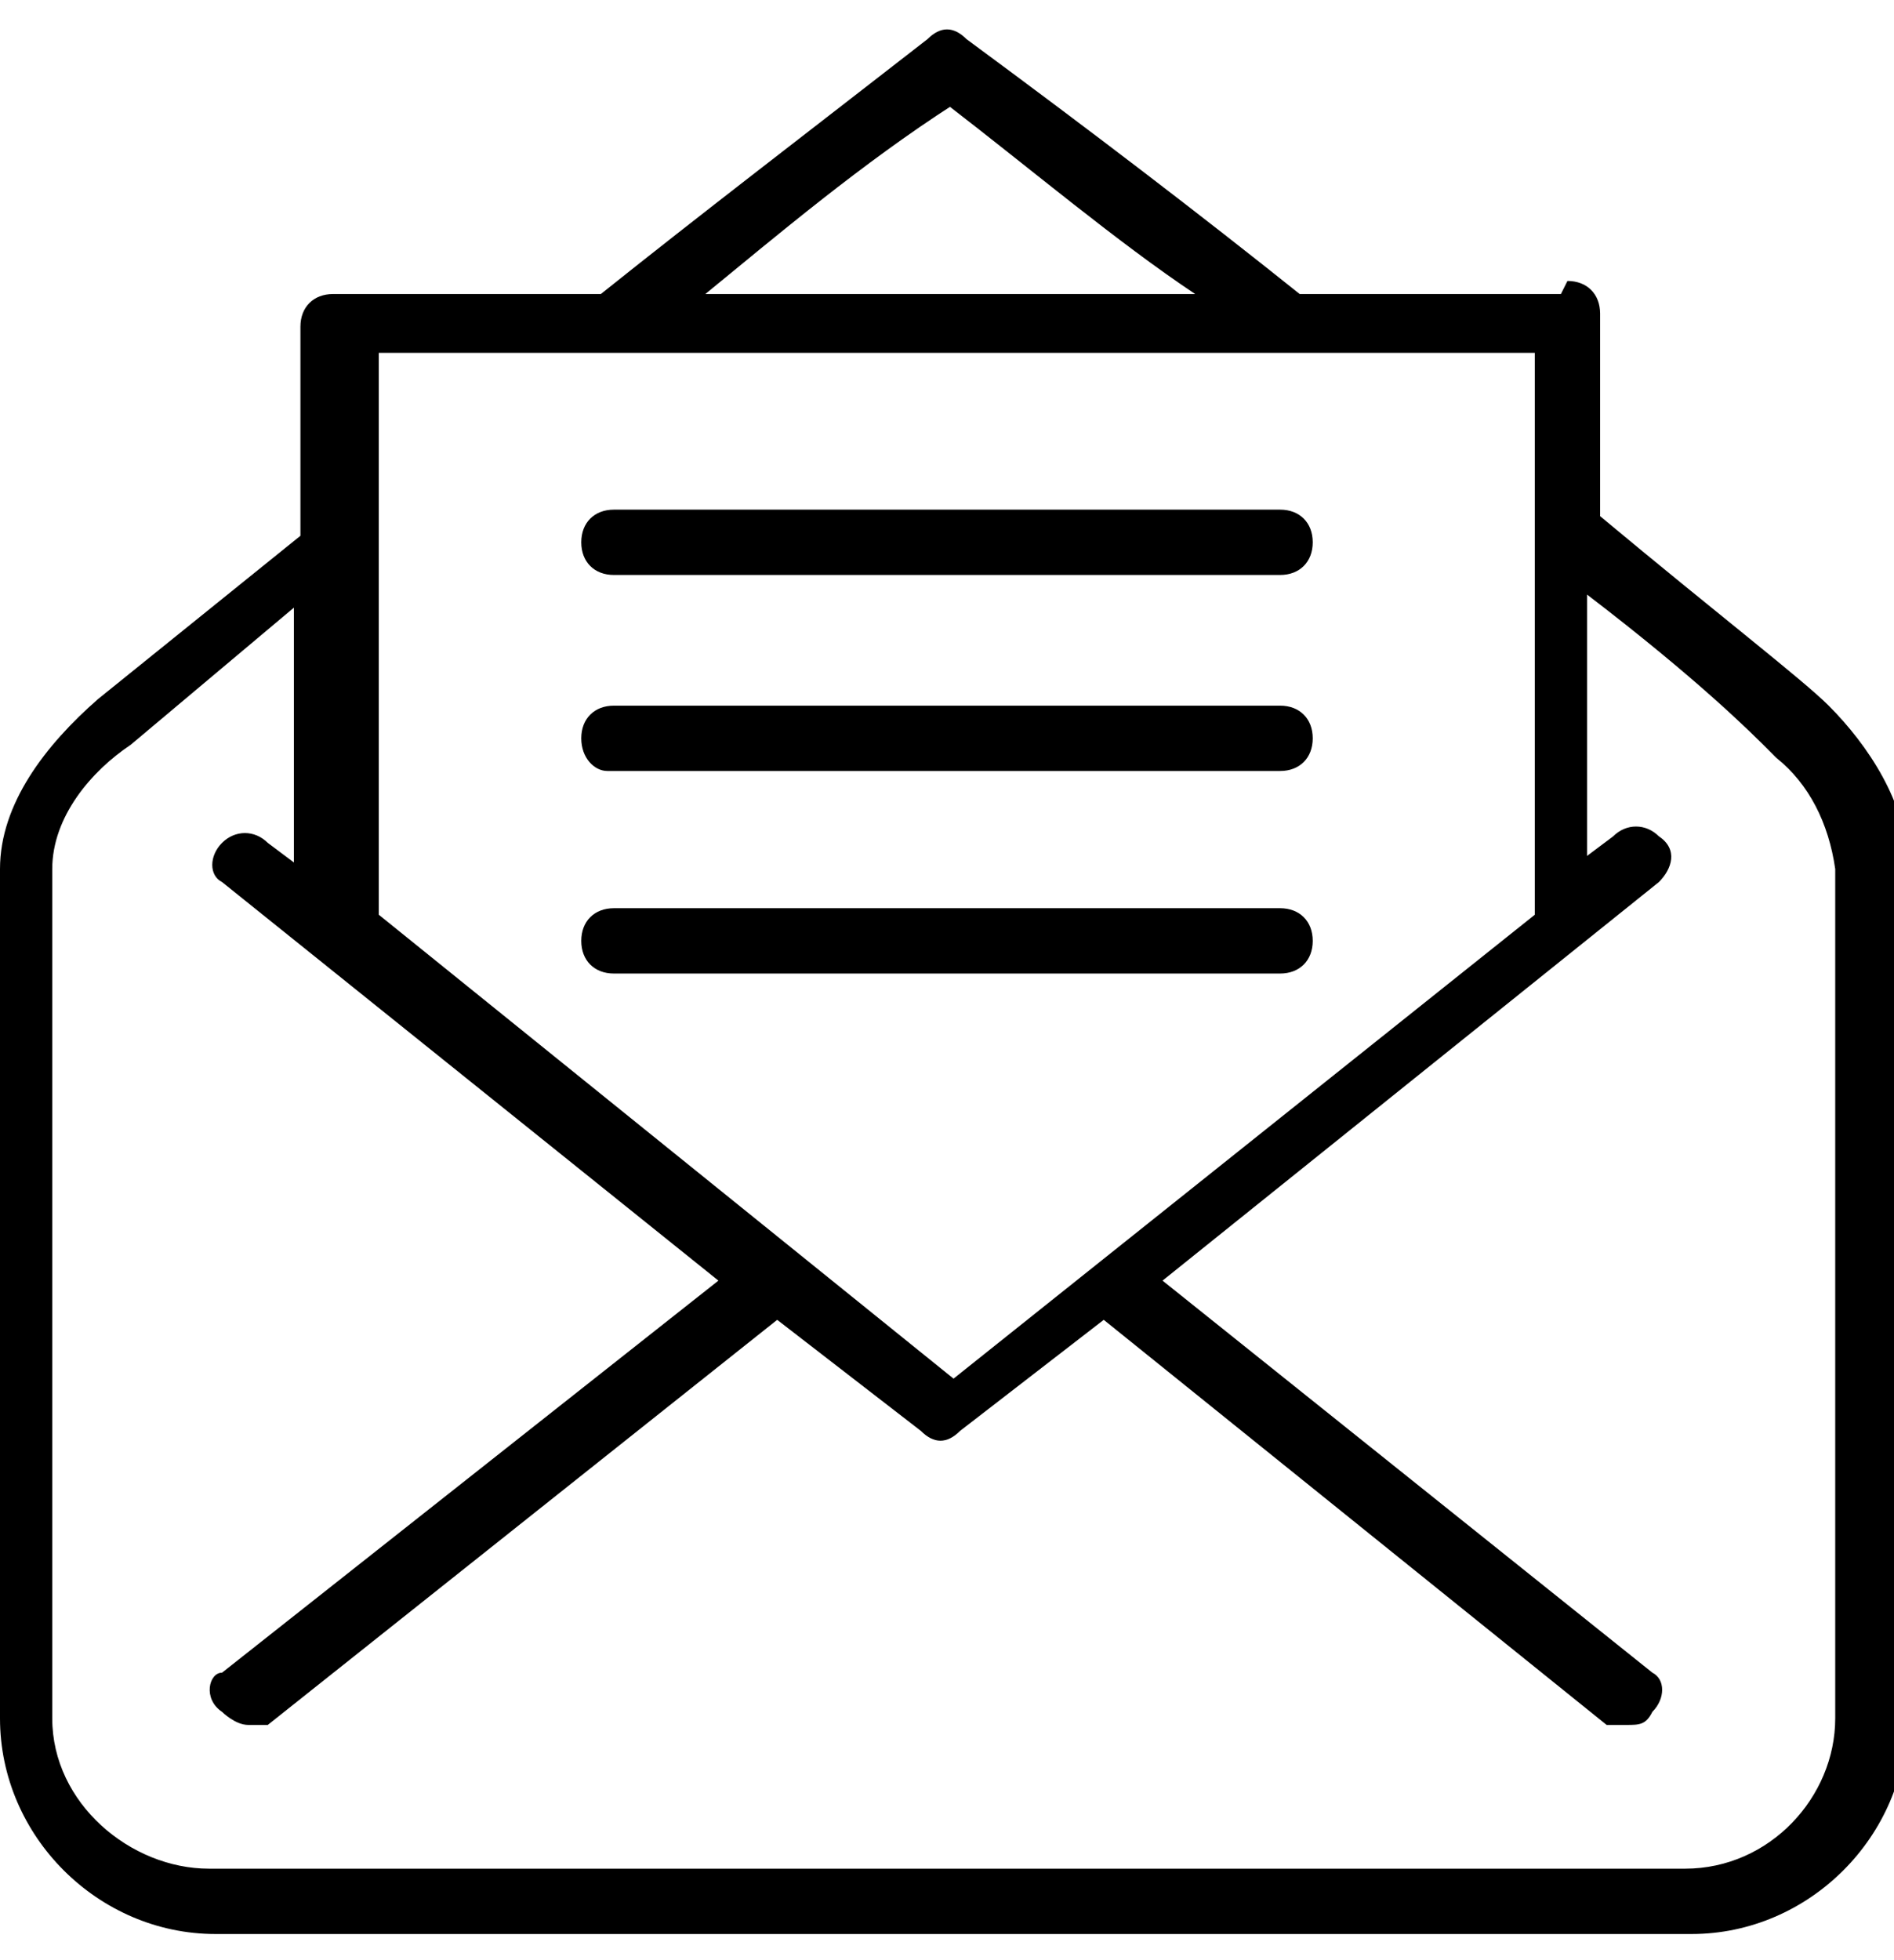 <?xml version="1.0" encoding="UTF-8"?>
<svg id="Capa_1" data-name="Capa 1" xmlns="http://www.w3.org/2000/svg" version="1.1" viewBox="0 0 29 30">
  <defs>
    <style>
      .cls-1 {
        stroke-width: 0px;
      }

      .cls-1, .cls-2 {
        fill: #000;
      }

      .cls-2 {
        stroke: #000;
        stroke-width: .2px;
      }

      .cls-3 {
        display: none;
      }
    </style>
  </defs>
  <g id="noun-contract-6567530" class="cls-3">
    <path id="Trazado_225" data-name="Trazado 225" class="cls-1" d="M23.3,7.5l-1.2,2-5.7,9.9h0c0,.1-.2,5.9-.2,5.9,0,.3.2.5.5.5h.3l4.8-3.1.2-.2h0l5.7-9.9,1.2-2c.5-.9.2-2-.7-2.6h0l-2.1-1.2c-.4-.3-1-.3-1.5-.2-.5,0-.9.4-1.2.9h0ZM22.8,10.4l1.5.8-5.2,9-1.5-.8s5.2-9,5.2-9ZM17.2,24.4l.2-4,1.6.9h0l1.6.9-3.4,2.1h0ZM21.4,21.6l-1.5-.8,5.2-9,1.5.8s-5.2,9-5.2,9ZM24.7,7.6h.7l2.1,1.2c.5.3.6.8.4,1.3l-.9,1.6-1.9-1.1-1.9-1.1.9-1.6c.1-.2.3-.3.6-.4h0Z"/>
    <path id="Trazado_226" data-name="Trazado 226" class="cls-1" d="M2.6,30h18.9c1.4,0,2.6-1.2,2.6-2.6v-4.9c0-.3-.2-.5-.5-.5s-.5.2-.5.5h0v4.9c0,.9-.7,1.6-1.6,1.7H2.6c-.9,0-1.6-.7-1.6-1.7V2.6c0-.9.7-1.6,1.6-1.6h18.9c.9,0,1.6.7,1.6,1.6v2.4c0,.3.2.5.5.5s.5-.2.5-.5h0v-2.4c0-1.4-1.1-2.6-2.6-2.6H2.6C1.2,0,0,1.2,0,2.6v24.8c0,1.4,1.2,2.6,2.6,2.6h0Z"/>
    <path id="Trazado_227" data-name="Trazado 227" class="cls-1" d="M3.4,5.1h17.2c.3,0,.5-.2.5-.5s-.2-.5-.5-.5H3.4c-.3,0-.5.2-.5.5s.2.5.5.5Z"/>
    <path id="Trazado_228" data-name="Trazado 228" class="cls-1" d="M3.4,9.3h17.2c.3,0,.5-.2.5-.5s-.2-.5-.5-.5H3.4c-.3,0-.5.2-.5.5s.2.5.5.5Z"/>
    <path id="Trazado_229" data-name="Trazado 229" class="cls-1" d="M3.4,13.4h14.9c.3,0,.5-.2.5-.5s-.2-.5-.5-.5H3.4c-.3,0-.5.2-.5.5s.2.5.5.5Z"/>
    <path id="Trazado_230" data-name="Trazado 230" class="cls-1" d="M16.4,17.1c0-.3-.2-.5-.5-.5H3.4c-.3,0-.5.2-.5.5s.2.5.5.5h12.5c.3,0,.5-.2.5-.5Z"/>
    <path id="Trazado_231" data-name="Trazado 231" class="cls-1" d="M10.9,24.3c-.3-.3-.6-.7-.8-1.1s-.5-.9-1-.9-1.2.8-1.5,1.6c0,.2-.2.4-.3.6,0-.4-.2-1.1-.3-1.5-.2-1.3-.4-2.4-1.1-2.6-.7-.1-1.4.6-2.8,4.8,0,.2,0,.5.3.6.2,0,.5,0,.6-.3,1-2.9,1.5-3.8,1.8-4.1.2.5.3,1.1.3,1.7.2,1.4.4,2.4,1.1,2.5.6,0,.9-.6,1.3-1.3.1-.4.3-.7.6-1.1.1.1.2.3.3.4.3.5.6,1,1,1.4.8.6,1.7.9,2.7.9h.2c.3,0,.5-.2.5-.5s-.2-.5-.5-.5h0c-.8,0-1.6-.2-2.2-.6h-.2Z"/>
  </g>
  <g class="cls-3">
    <g id="Grupo_24537" data-name="Grupo 24537">
      <path id="Trazado_259" data-name="Trazado 259" class="cls-1" d="M22.8,30H6.3c-1.1,0-1.9-.9-1.9-1.9V6.3c0-1.1.9-1.9,1.9-1.9h3.9c.3,0,.5.2.5.5s-.2.5-.5.5h-3.9c-.5,0-1,.4-1,1v21.8c0,.5.4,1,1,1h16.5c.5,0,1-.4,1-1V6.3c0-.5-.4-1-1-1h-3.9c-.3,0-.5-.2-.5-.5s.2-.5.5-.5h3.9c1.1,0,1.9.9,1.9,1.9v21.8c0,1.1-.9,1.9-1.9,1.9h0Z"/>
      <path id="Trazado_260" data-name="Trazado 260" class="cls-1" d="M18.9,6.8h-8.7c-.3,0-.5-.2-.5-.5v-2.9c0-.3.2-.5.5-.5h1.5c0-1.6,1.3-2.9,2.9-2.9s2.9,1.3,2.9,2.9h1.5c.3,0,.5.2.5.5v2.9c0,.3-.2.5-.5.5h-.1ZM10.7,5.8h7.7v-1.9h-1.5c-.3,0-.5-.2-.5-.5v-.5c0-1.1-.9-1.9-1.9-1.9s-1.9.9-1.9,1.9v.5c0,.3-.2.5-.5.5h-1.5v1.9h0Z"/>
      <path id="Trazado_261" data-name="Trazado 261" class="cls-1" d="M14.6,3.4c-.3,0-.5-.2-.5-.5s.2-.5.5-.5.5.2.5.5h0c0,.3-.2.5-.5.5h0Z"/>
      <path id="Trazado_262" data-name="Trazado 262" class="cls-1" d="M20.9,11.6h-7.7c-.3,0-.5-.2-.5-.5s.2-.5.5-.5h7.7c.3,0,.5.2.5.5s-.2.5-.5.5Z"/>
      <path id="Trazado_263" data-name="Trazado 263" class="cls-1" d="M8.8,12.1c0,0-.3,0-.3-.1l-.5-.5c-.2-.2-.2-.5,0-.7s.5-.2.7,0h0c0,.1,1.1-1,1.1-1,.2-.2.5-.2.7,0s.2.5,0,.7l-1.5,1.5s-.2.1-.3.1Z"/>
      <path id="Trazado_264" data-name="Trazado 264" class="cls-1" d="M20.9,16.5h-7.7c-.3,0-.5-.2-.5-.5s.2-.5.5-.5h7.7c.3,0,.5.2.5.5s-.2.5-.5.5Z"/>
      <path id="Trazado_265" data-name="Trazado 265" class="cls-1" d="M8.8,16.9c0,0-.3,0-.3-.1l-.5-.5c-.2-.2-.2-.5,0-.7s.5-.2.7,0h0c0,.1,1.1-1,1.1-1,.2-.2.5-.2.7,0s.2.5,0,.7l-1.5,1.5s-.2.1-.3.1Z"/>
      <path id="Trazado_266" data-name="Trazado 266" class="cls-1" d="M20.9,20.8h-7.7c-.3,0-.5-.2-.5-.5s.2-.5.5-.5h7.7c.3,0,.5.2.5.5s-.2.5-.5.5Z"/>
      <path id="Trazado_267" data-name="Trazado 267" class="cls-1" d="M8.8,21.3c0,0-.3,0-.3-.1l-.5-.5c-.2-.2-.2-.5,0-.7s.5-.2.7,0h0c0,.1,1.1-1,1.1-1,.2-.2.5-.2.7,0s.2.5,0,.7l-1.5,1.5s-.2.1-.3.1Z"/>
      <path id="Trazado_268" data-name="Trazado 268" class="cls-1" d="M20.9,25.2h-7.7c-.3,0-.5-.2-.5-.5s.2-.5.5-.5h7.7c.3,0,.5.2.5.5s-.2.5-.5.5Z"/>
      <path id="Trazado_269" data-name="Trazado 269" class="cls-1" d="M8.8,25.6c0,0-.3,0-.3-.1l-.5-.5c-.2-.2-.2-.5,0-.7s.5-.2.7,0h0c0,.1,1.1-1,1.1-1,.2-.2.5-.2.7,0s.2.5,0,.7l-1.5,1.5s-.2.1-.3.1Z"/>
    </g>
  </g>
  <g>
    <path id="Trazado_251" data-name="Trazado 251" class="cls-1" d="M23.9,4.5h-4c-1.5-1.2-3.2-2.5-5.1-3.9-.2-.2-.4-.2-.6,0-1.8,1.4-3.5,2.7-5,3.9h-4.1c-.3,0-.5.2-.5.5v3.2l-3.1,2.5C.7,11.4,0,12.3,0,13.3v13c0,1.8,1.5,3.3,3.3,3.3h22.6c1.8,0,3.3-1.5,3.3-3.3v-13.1c0-.9-.6-1.8-1.2-2.4-.4-.4-1.7-1.4-3.5-2.9v-3.1c0-.3-.2-.5-.5-.5h0ZM14.5,1.6c1.3,1,2.6,2.1,3.8,2.9h-7.5c1.1-.9,2.4-2,3.8-2.9ZM5.7,5.4h17.8v8.6l-8.9,7.1-8.8-7.1s0-8.6,0-8.6ZM27.2,11.6c.5.4.8,1,.9,1.7v13c0,1.2-1,2.3-2.3,2.3H3.2c-1.2,0-2.4-1-2.4-2.3h0v-13c0-.8.6-1.5,1.2-1.9l2.5-2.1v3.9l-.4-.3c-.2-.2-.5-.2-.7,0h0c-.2.2-.2.5,0,.6h0l7.6,6.1-7.6,6c-.2,0-.3.4,0,.6h0c0,0,.2.2.4.2s.2,0,.3,0l7.8-6.2,2.2,1.7c.2.2.4.2.6,0l2.2-1.7,7.7,6.2s.2,0,.3,0c.2,0,.3,0,.4-.2.2-.2.2-.5,0-.6h0l-7.5-6,7.6-6.1c.2-.2.3-.5,0-.7h0c-.2-.2-.5-.2-.7,0l-.4.3v-4c1.7,1.3,2.5,2.1,2.8,2.4h0Z"/>
    <path id="Trazado_252" data-name="Trazado 252" class="cls-1" d="M9.4,8.8h10.2c.3,0,.5-.2.5-.5s-.2-.5-.5-.5h-10.2c-.3,0-.5.2-.5.5s.2.5.5.5h0Z"/>
    <path id="Trazado_253" data-name="Trazado 253" class="cls-1" d="M9.4,11.8h10.2c.3,0,.5-.2.5-.5s-.2-.5-.5-.5h-10.2c-.3,0-.5.2-.5.5s.2.5.4.5h0Z"/>
    <path id="Trazado_254" data-name="Trazado 254" class="cls-1" d="M20.1,14.4c0-.3-.2-.5-.5-.5h-10.2c-.3,0-.5.2-.5.5s.2.5.5.5h10.2c.3,0,.5-.2.5-.5Z"/>
  </g>
  <g class="cls-3">
    <g id="Grupo_24531" data-name="Grupo 24531">
      <g id="Grupo_24525" data-name="Grupo 24525">
        <path id="Trazado_246" data-name="Trazado 246" class="cls-1" d="M12,20.4h-.5c-.6-.3-1.2-.8-1.5-1.5-.2-.4-.5-.7-.7-.9-.3-.2-.7-.4-1.1-.5-.7,0-1.3-.5-1.6-1-.3-.6-.5-1.4-.4-2,0-.4,0-.9,0-1.3,0-.4-.4-.7-.6-1-.5-.6-.8-1.3-.9-1.9,0-.7.3-1.4.8-1.9.2-.3.4-.7.6-1.1,0-.4,0-.9,0-1.3,0-.7,0-1.5.4-2,.4-.5,1-.9,1.6-1.1.4,0,.7-.3,1.1-.5.3-.3.5-.6.7-1,.3-.6.8-1.2,1.4-1.5.7-.2,1.3,0,1.8.2.4.2.8.3,1.2.3s.8,0,1.2-.3c.6-.3,1.3-.4,1.8-.3.6.3,1.2.8,1.5,1.5.2.4.4.7.7.9.3.2.7.4,1.1.5.7,0,1.3.5,1.6,1,.3.6.5,1.4.4,2,0,.4,0,.9,0,1.3,0,.4.4.7.6,1,.5.6.8,1.3.9,1.9h0c0,.7-.3,1.4-.8,1.9-.2.3-.4.7-.6,1.1,0,.4,0,.9,0,1.3,0,.7,0,1.5-.4,2-.4.5-1,.9-1.6,1.1-.4,0-.7.3-1.1.5-.3.3-.5.6-.7,1-.3.6-.8,1.2-1.4,1.5-.6.2-1.3,0-1.8-.2-.4-.2-.8-.3-1.2-.3s-.8,0-1.2.3c-.4.2-.9.3-1.4.4h0ZM11.9.9h-.3c-.4,0-.7.6-1,1.1-.2.4-.6.8-.9,1.2-.4.3-.8.5-1.3.6-.5,0-.9.4-1.3.7-.2.5-.3,1-.2,1.6,0,.5,0,1.1,0,1.6-.2.5-.4.9-.7,1.3-.4.4-.6.9-.7,1.4,0,.5.3,1,.7,1.4.3.4.6.8.7,1.3s.2,1.1,0,1.6c0,.5,0,1.1.2,1.5.3.4.8.6,1.3.7s.9.3,1.3.6c.4.3.7.7.9,1.2.3.5.6,1,1,1.1.5,0,1,0,1.4-.3.5-.2.9-.3,1.4-.4.5,0,1,0,1.4.3.4.2.9.3,1.4.2.4,0,.7-.6,1-1.1.2-.4.6-.8.9-1.2.4-.3.8-.5,1.3-.6s.9-.4,1.3-.7c.2-.5.3-1,.2-1.6,0-.5,0-1.1,0-1.6.2-.5.4-.9.7-1.3.4-.4.6-.9.7-1.5h0c0-.5-.3-1-.7-1.4-.3-.4-.6-.8-.7-1.3s-.2-1.1,0-1.6c0-.5,0-1.1-.2-1.5-.3-.4-.8-.6-1.3-.7-.5,0-.9-.3-1.3-.6-.4-.3-.7-.7-.9-1.2-.3-.5-.6-1-1-1.1-.5,0-1,0-1.4.3-.5.2-.9.3-1.4.4-.5,0-1,0-1.4-.3-.3,0-.7-.2-1.1-.3v.2Z"/>
      </g>
      <g id="Grupo_24526" data-name="Grupo 24526">
        <path id="Trazado_247" data-name="Trazado 247" class="cls-1" d="M14.4,16.5c-3.2,0-5.7-2.8-5.7-6.3s2.6-6.3,5.7-6.3,5.7,2.8,5.7,6.3-2.6,6.3-5.7,6.3ZM14.4,4.8c-2.8.2-5,2.5-4.9,5.4,0,2.8,2,5.2,4.9,5.4,2.8-.2,5-2.5,4.9-5.4,0-2.8-2-5.2-4.9-5.4h0Z"/>
      </g>
      <g id="Grupo_24529" data-name="Grupo 24529">
        <g id="Grupo_24527" data-name="Grupo 24527">
          <path id="Trazado_248" data-name="Trazado 248" class="cls-1" d="M9.6,30c0,0-.3,0-.3-.2l-1.7-2.7h-3.3c-.2,0-.3,0-.4-.2v-.5l4.4-9.5c0-.2.3-.3.5-.2h0c.2,0,.3.4.2.6l-4,8.9h2.8c0,0,.3,0,.3.2l1.5,2.3,4.5-9.6c0-.2.3-.3.5-.2h0c.2,0,.3.4.2.6l-4.8,10.2c0,0-.2.2-.3.3h0Z"/>
        </g>
        <g id="Grupo_24528" data-name="Grupo 24528">
          <path id="Trazado_249" data-name="Trazado 249" class="cls-1" d="M19.3,30h0c-.2,0-.3,0-.3-.3l-4.8-10.3c0-.2,0-.5.2-.6s.4,0,.6.2h0l4.5,9.6,1.5-2.3c0,0,.2-.2.3-.2h2.8l-4.1-8.9c0-.2,0-.5.2-.6s.4,0,.6.2h0l4.5,9.5v.5c0,0-.2.2-.4.2h-3.2l-1.7,2.7c0,0-.2.2-.3.2h-.3Z"/>
        </g>
      </g>
      <g id="Grupo_24530" data-name="Grupo 24530">
        <path id="Trazado_250" data-name="Trazado 250" class="cls-1" d="M13.3,12.4c0,0-.2,0-.3,0l-1-1.1c-.2-.2-.2-.5,0-.7,0-.2.4-.2.6,0h0l.7.8,2.7-3c0-.2.4-.2.6,0h0c.2.2.2.5,0,.7l-3,3.4s-.2,0-.3,0h0Z"/>
      </g>
    </g>
  </g>
  <g class="cls-3">
    <g id="noun-users-2221909">
      <path id="Trazado_234" data-name="Trazado 234" class="cls-2" d="M14.5,15c3,0,5.2-3.9,5.2-6.5-.2-2.9-2.5-5.1-5.4-5.1s-4.9,2.3-5,5c0,2.6,2.2,6.5,5.2,6.5h0ZM14.5,4.2c2.5,0,4.5,1.9,4.6,4.4,0,2.5-2.1,5.8-4.6,5.8s-4.6-3.2-4.6-5.8,2.1-4.4,4.6-4.4h0Z"/>
      <path id="Trazado_235" data-name="Trazado 235" class="cls-2" d="M18.3,15.7h-.3c-1,.9-2.3,1.3-3.6,1.3s-2.5-.4-3.6-1.2h-.2c-3.2,0-5.8,2.6-5.9,5.8v3.1c0,.5.4.9.9,1.1,2.9.6,5.9.9,8.8.9s5.9-.3,8.8-.9c.4,0,.8-.5.9-1.1v-3.1c0-3.2-2.6-5.8-5.9-5.8h0ZM23.5,24.6c0,.2-.2.4-.4.4-2.8.6-5.8.9-8.7.9s-5.8-.3-8.7-.9c-.2,0-.4-.2-.4-.4v-3.1c0-2.8,2.3-5.1,5.1-5.2,1.1.9,2.5,1.3,3.9,1.3s2.8-.4,3.9-1.3c2.8,0,5.1,2.4,5.1,5.2v3.1h.2Z"/>
      <path id="Trazado_236" data-name="Trazado 236" class="cls-2" d="M20,5.9c.3,0,.6,0,.9,0,1.9,0,3.6,1.6,3.6,3.5s-1.7,4.7-3.6,4.7-1.2-.3-1.7-.6c-.2,0-.4,0-.4,0h0c0,.2,0,.4,0,.4h0c.6.5,1.3.8,2,.8,2.5,0,4.3-3.2,4.3-5.4s-1.9-4.2-4.3-4.1c-.4,0-.7,0-1.1,0-.2,0-.3.2-.3.4s.2.3.4.3h.2Z"/>
      <path id="Trazado_237" data-name="Trazado 237" class="cls-2" d="M24.1,15h-.3c-.4.4-.9.6-1.3.8-.2,0-.3.3-.3.4s.3.3.4.3c.5-.2,1.1-.4,1.4-.8,2.3,0,4,1.8,4.1,4v2.5c0,0,0,.3-.3.3-.9.2-1.8.4-2.9.4-.2,0-.3.2-.3.4s.2.3.4.3h0c1.1,0,2-.3,3-.4.4,0,.7-.4.7-.9v-2.5c0-2.6-2.2-4.7-4.8-4.7h0Z"/>
      <path id="Trazado_238" data-name="Trazado 238" class="cls-2" d="M7.9,14.5c.8,0,1.5-.3,2-.8,0,0,.2-.3,0-.4s-.3-.2-.4,0c-.4.4-1.1.6-1.7.6-1.9,0-3.6-2.6-3.6-4.7s1.7-3.5,3.6-3.5.6,0,.9,0c.2,0,.4,0,.4-.2s0-.4-.2-.4h0c-.4,0-.7-.2-1.1,0-2.3,0-4.2,1.8-4.3,4.1,0,2.2,1.8,5.4,4.2,5.4l.2-.2Z"/>
      <path id="Trazado_239" data-name="Trazado 239" class="cls-2" d="M3.7,23.7c.2,0,.3,0,.4-.3,0-.2,0-.4-.3-.4h0c-1.1,0-2-.3-2.9-.4,0,0-.2-.2-.2-.3v-2.5c0-2.3,1.8-4,4.1-4.1.4.4.9.6,1.4.8.2,0,.4,0,.4-.2h0c0-.2,0-.4-.2-.4h0c-.5-.2-1-.4-1.3-.7h-.2c-2.6,0-4.7,2.1-4.8,4.7v2.5c0,.4.4.8.7.9,1,.2,2,.4,3,.4h-.2Z"/>
    </g>
  </g>
</svg>